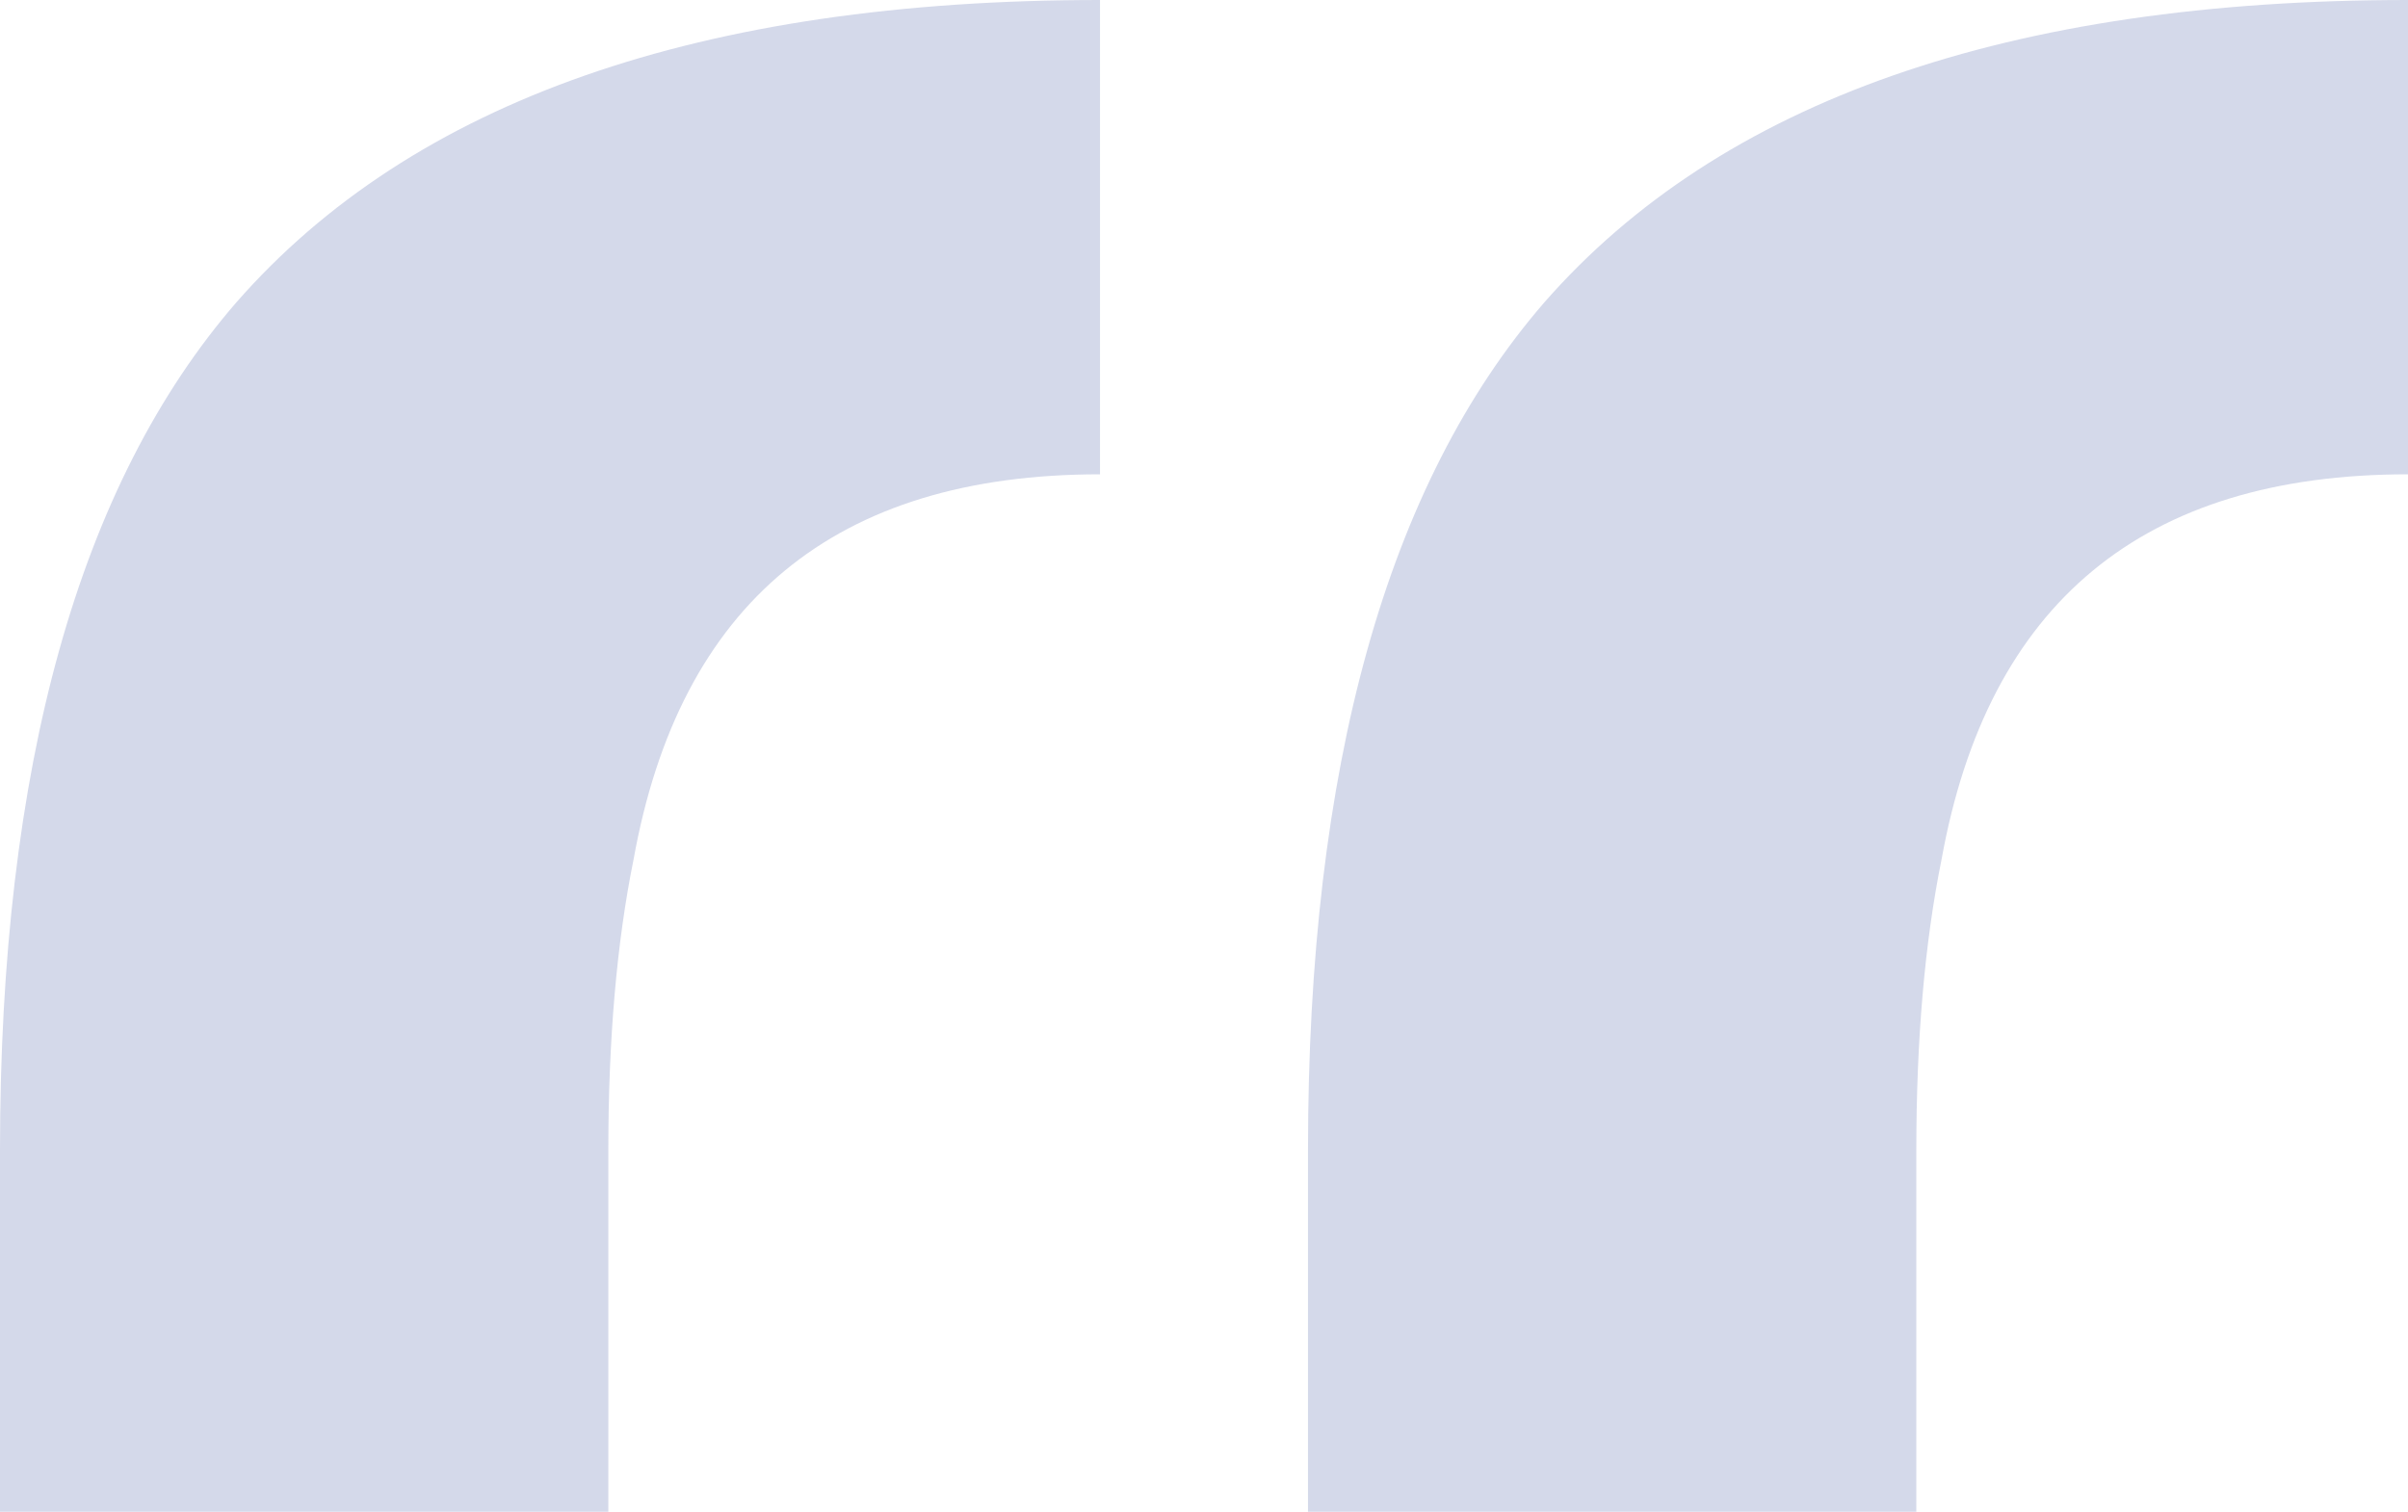 <svg width="43" height="27" viewBox="0 0 43 27" fill="none" xmlns="http://www.w3.org/2000/svg">
<path d="M0 20.541C0 13.694 1.407 8.647 4.221 5.4C7.373 1.8 12.514 0 19.643 0V8.471C14.915 8.471 12.138 10.765 11.313 15.353C11.013 16.835 10.863 18.565 10.863 20.541V27H0V20.541ZM23.357 20.541C23.357 13.694 24.764 8.647 27.578 5.4C30.73 1.8 35.871 0 43 0V8.471C38.272 8.471 35.496 10.765 34.67 15.353C34.37 16.835 34.22 18.565 34.22 20.541V27H23.357V20.541Z" fill="#D4D9EA"/>
</svg>
